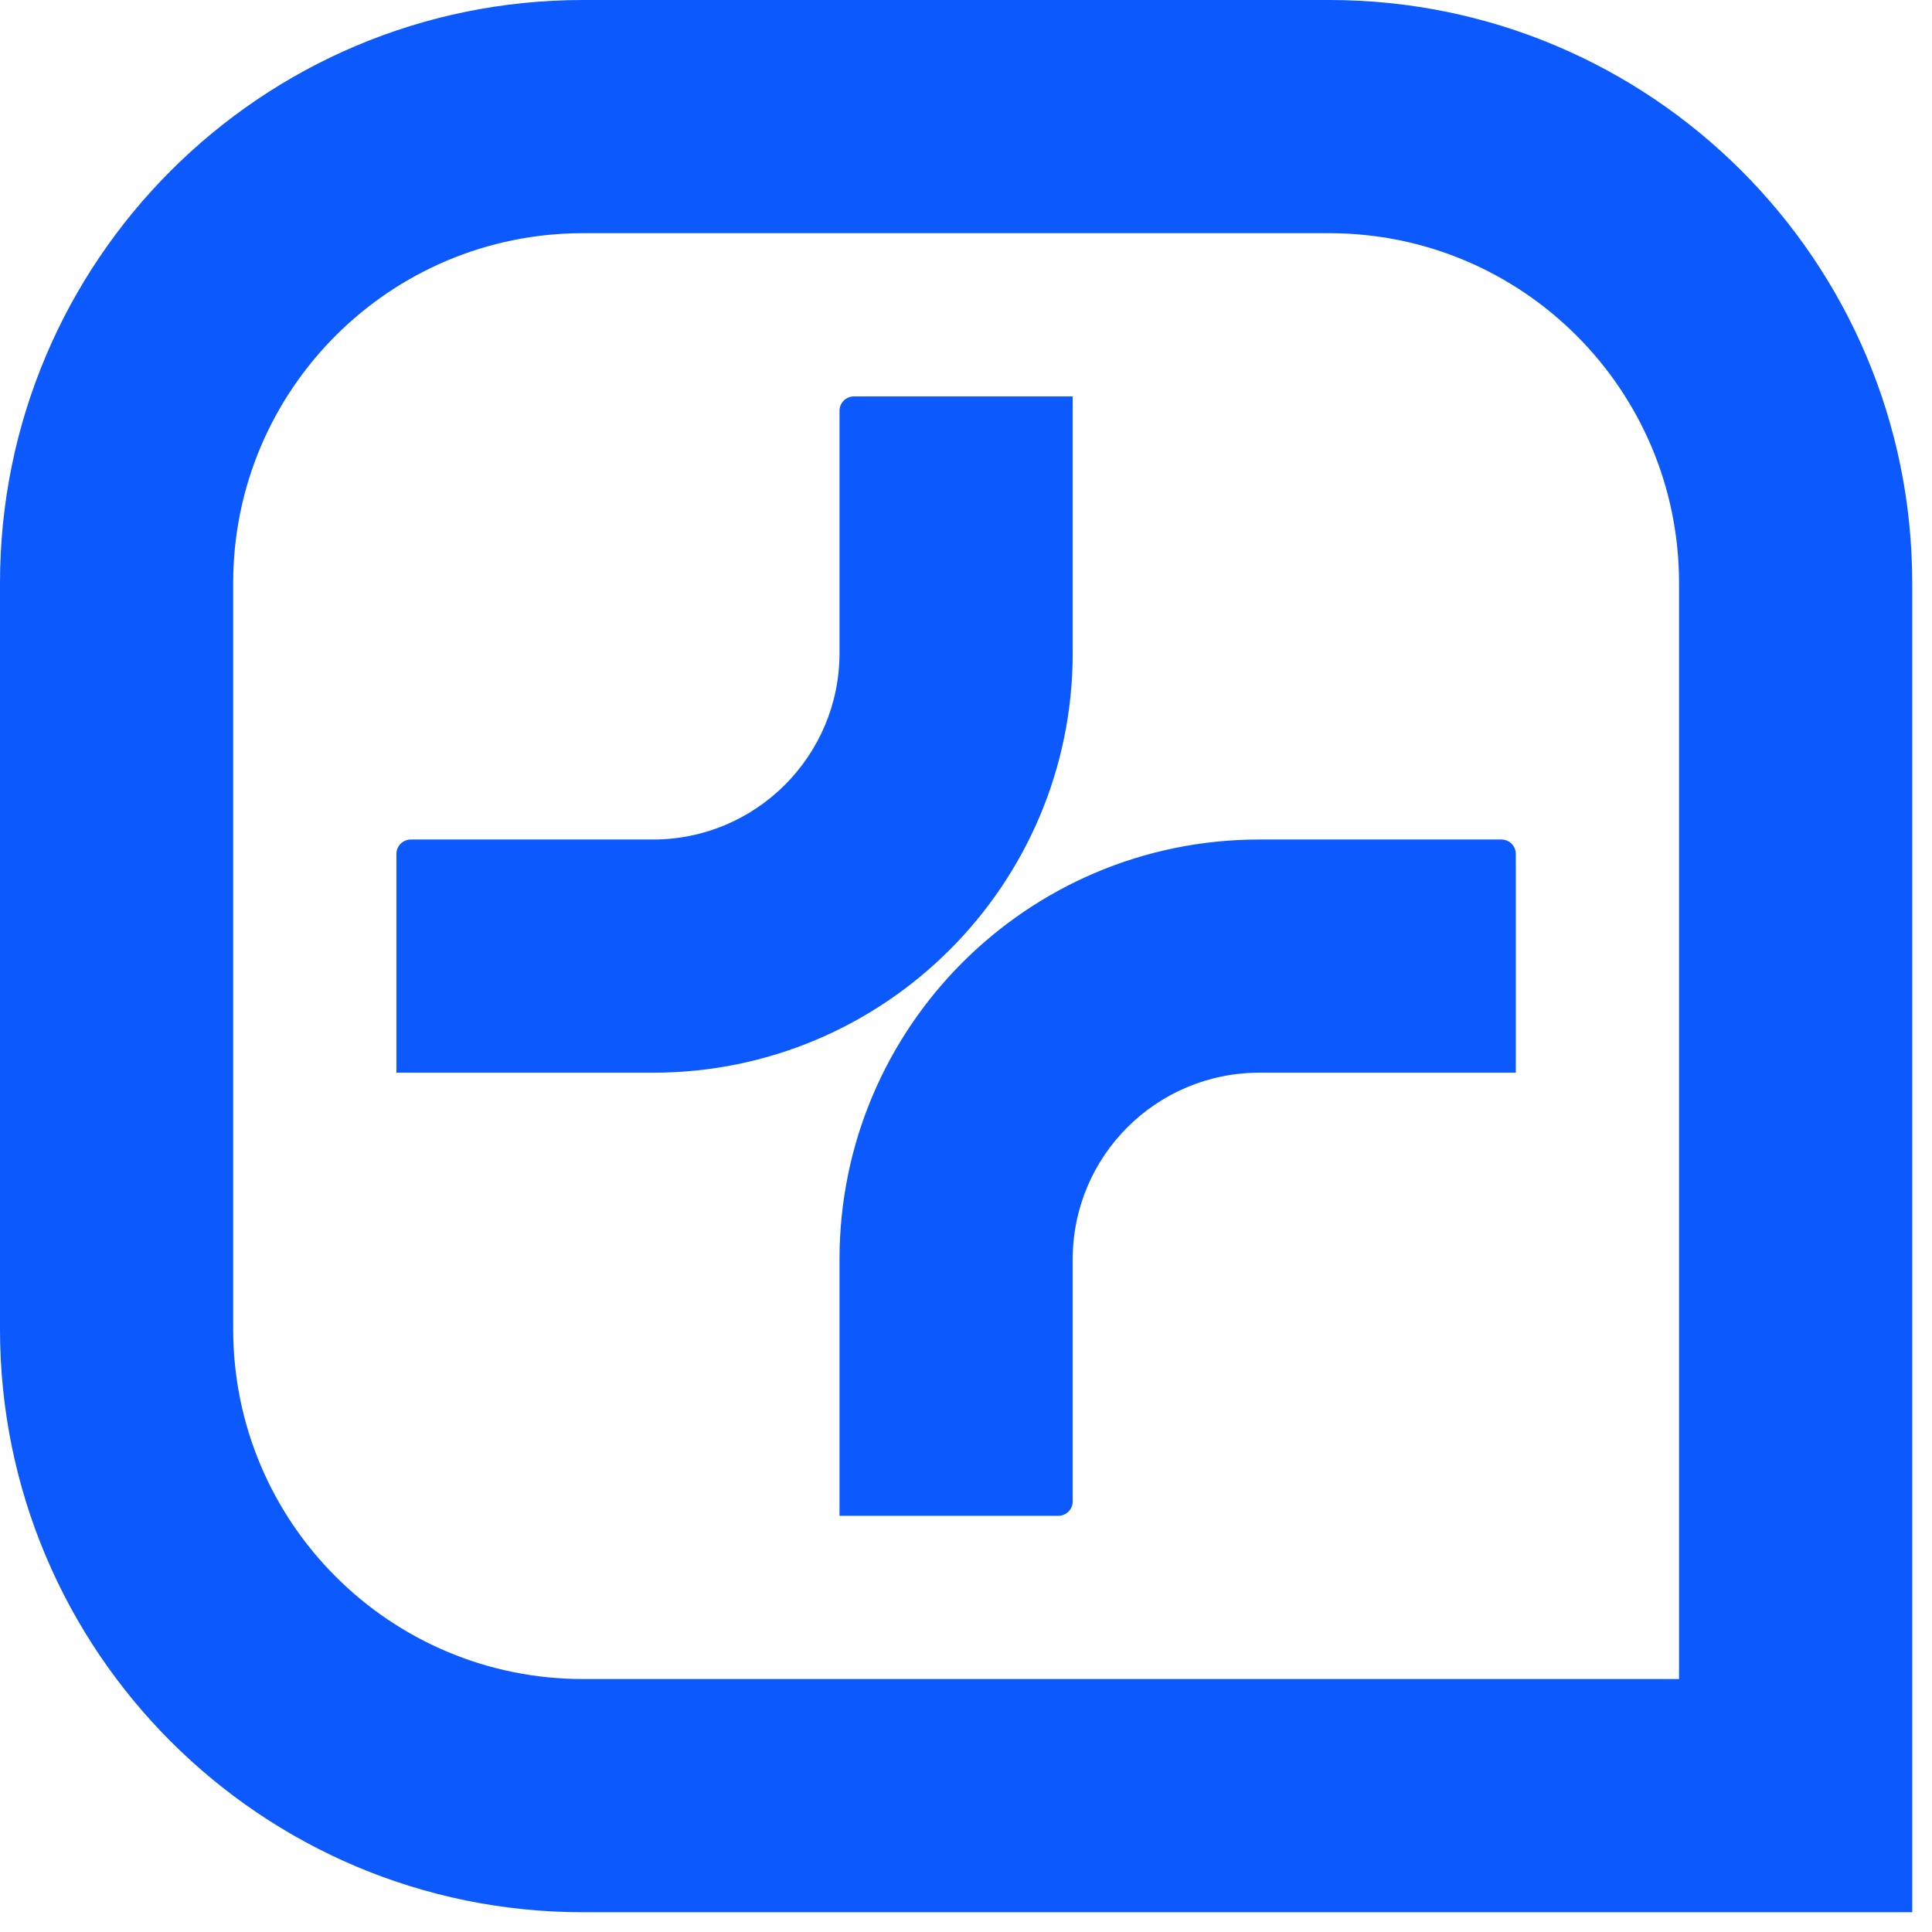 <svg width="43" height="43" viewBox="0 0 43 43" fill="none" xmlns="http://www.w3.org/2000/svg">
<path fill-rule="evenodd" clip-rule="evenodd" d="M0 12.976C0 5.809 5.809 0 12.976 0H29.584C36.751 0 42.56 5.809 42.56 12.976V42.56H12.976C5.809 42.56 0 36.751 0 29.584V12.976ZM12.976 5.19C8.676 5.19 5.19 8.676 5.19 12.976V29.584C5.19 33.884 8.676 37.37 12.976 37.37H37.37V12.976C37.37 8.676 33.884 5.19 29.584 5.19H12.976Z" fill="#0C59FD"/>
<path fill-rule="evenodd" clip-rule="evenodd" d="M18.685 9.143C18.685 8.967 18.828 8.823 19.005 8.823H23.875V14.533C23.875 19.692 19.692 23.875 14.533 23.875H8.823L8.823 19.005C8.823 18.828 8.967 18.685 9.143 18.685H14.533C16.826 18.685 18.685 16.826 18.685 14.533V9.143Z" fill="#0C59FD"/>
<path fill-rule="evenodd" clip-rule="evenodd" d="M23.875 33.417C23.875 33.593 23.732 33.737 23.555 33.737H18.685V28.027C18.685 22.868 22.868 18.685 28.027 18.685H33.417C33.593 18.685 33.737 18.828 33.737 19.005V23.875H28.027C25.734 23.875 23.875 25.734 23.875 28.027V33.417Z" fill="#0C59FD"/>
</svg>

